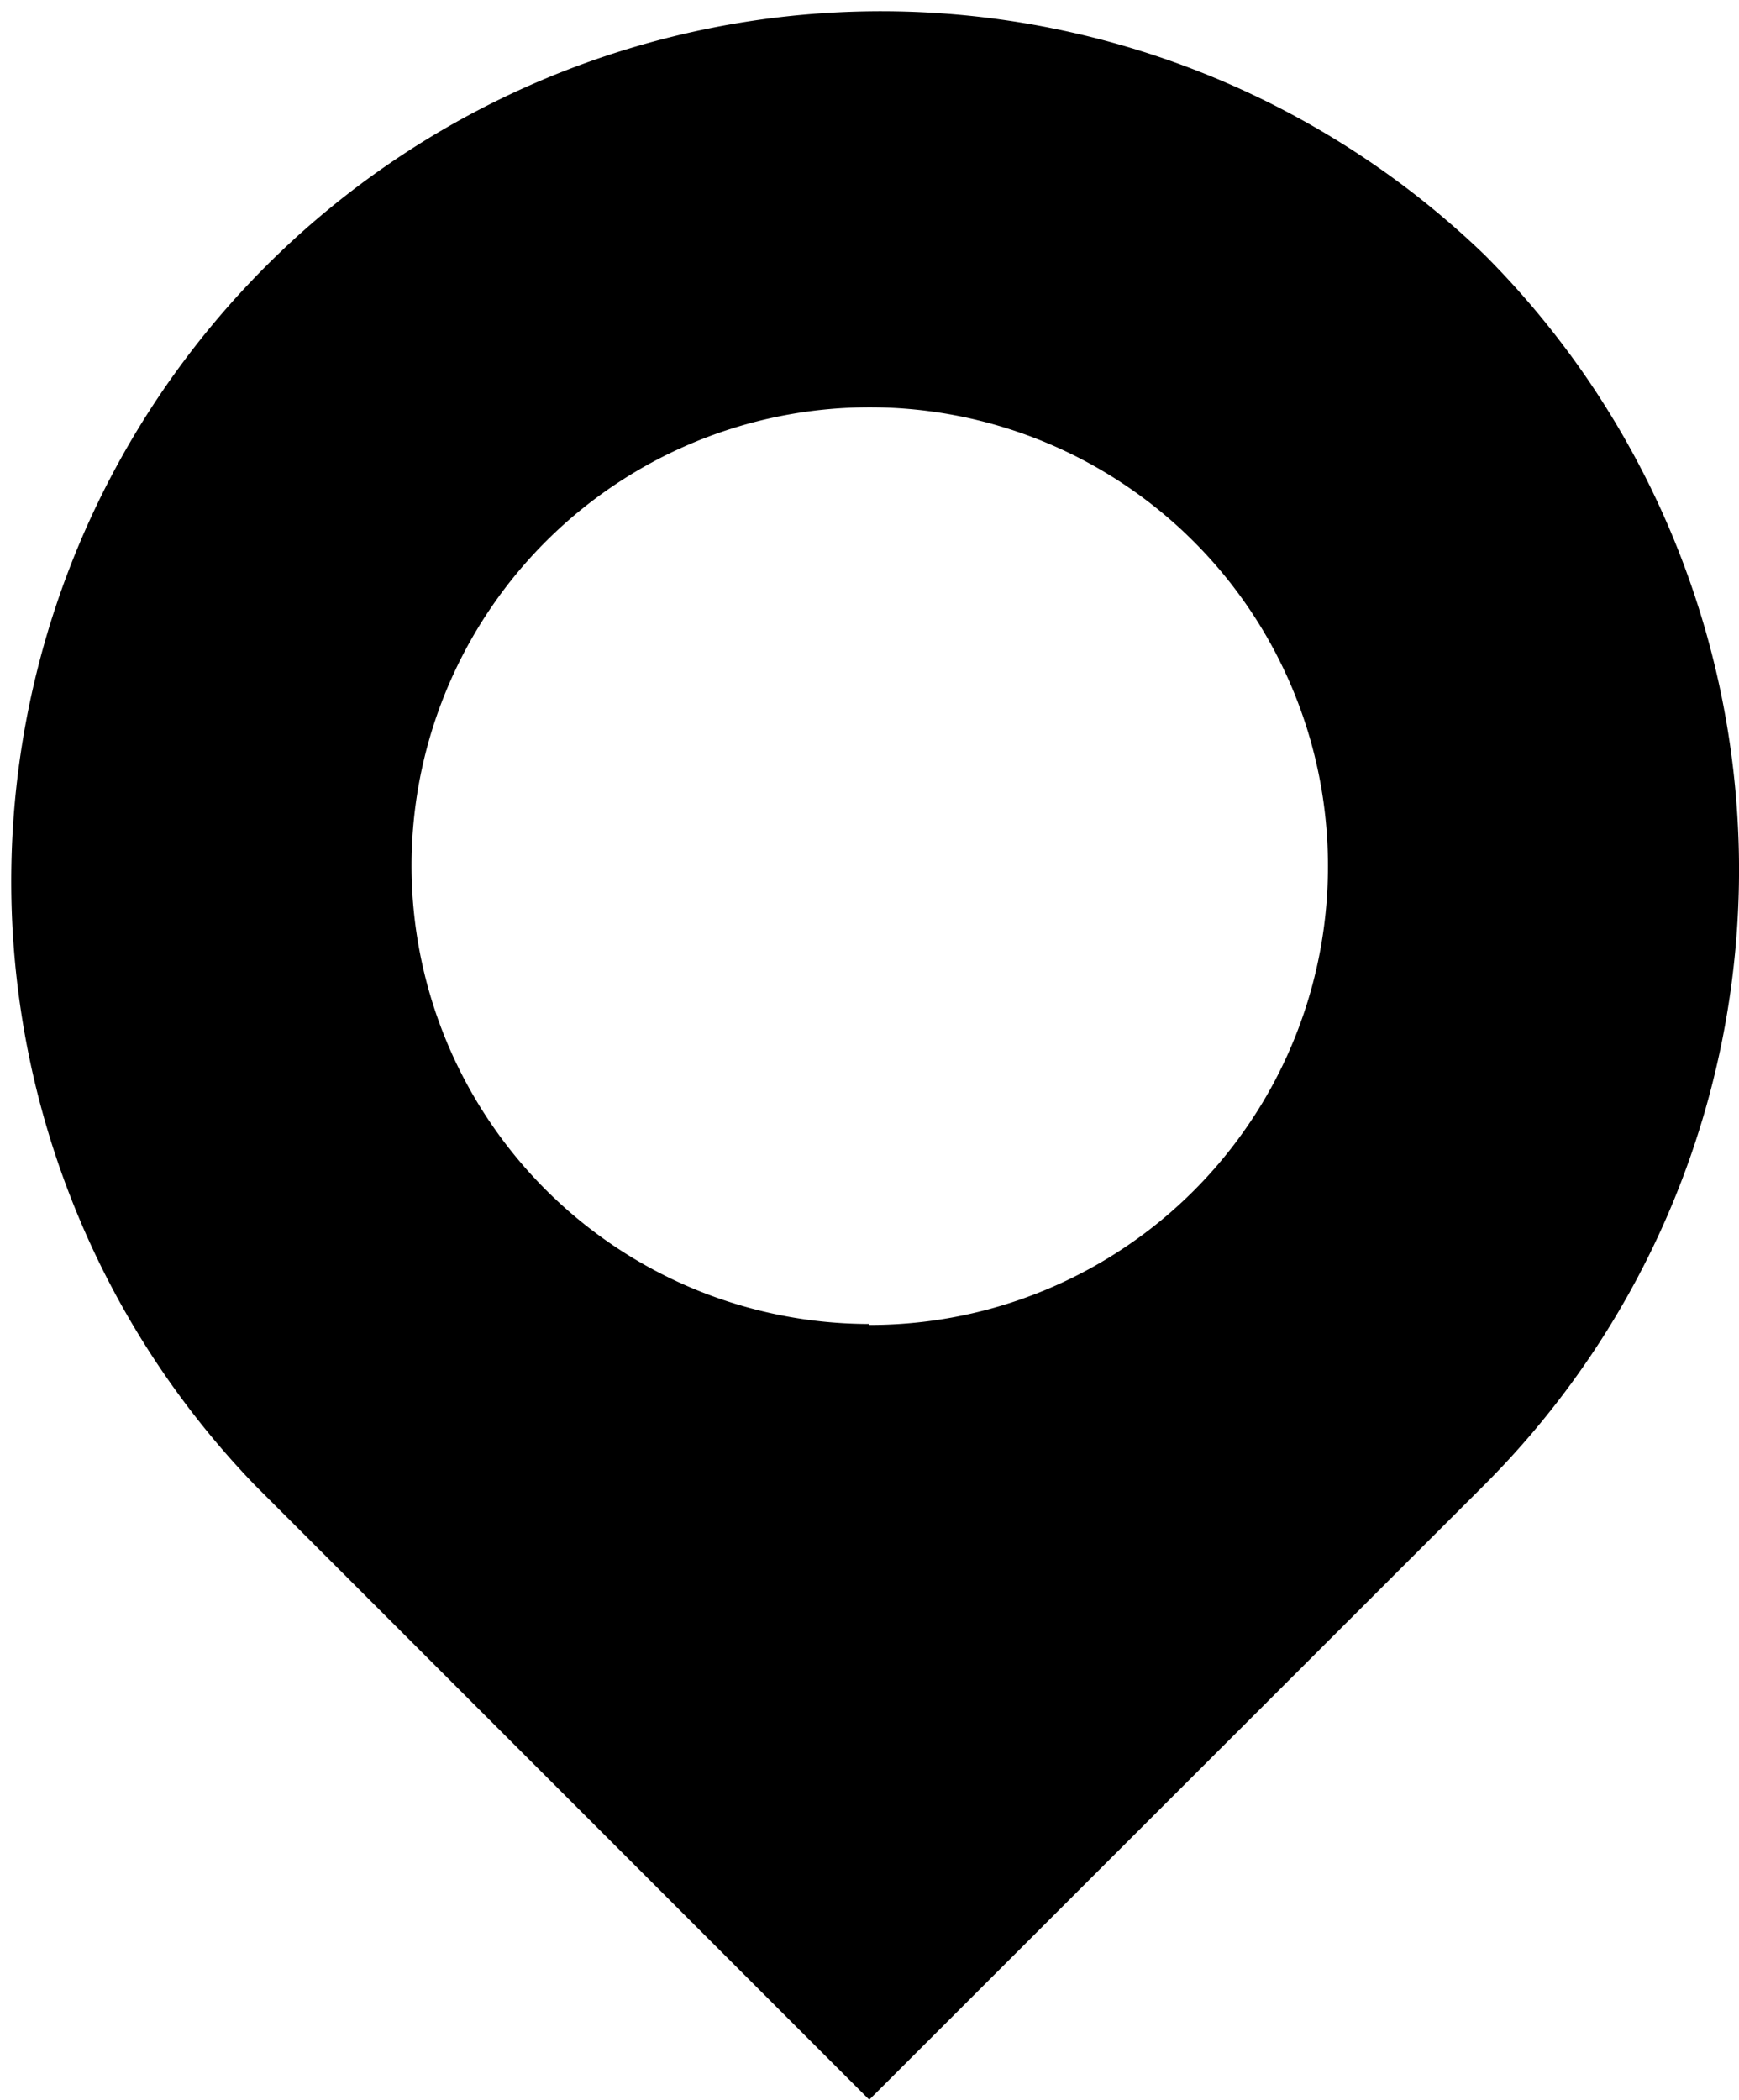<svg xmlns="http://www.w3.org/2000/svg" viewBox="0 0 35.79 43.2"><style type="text/css" id="dark-mode-custom-style"/><style type="text/css" id="dark-mode-native-style"/><g id="Layer_2" data-name="Layer 2"><path d="M30.55 5.24A17.9 17.9 0 005.24 30.55L17.89 43.2l12.66-12.65a17.9 17.9 0 000-25.31zm-12.66 22a9.43 9.43 0 119.44-9.43 9.43 9.43 0 01-9.44 9.45z" id="Layer_1-2" data-name="Layer 1"/></g><script/></svg>